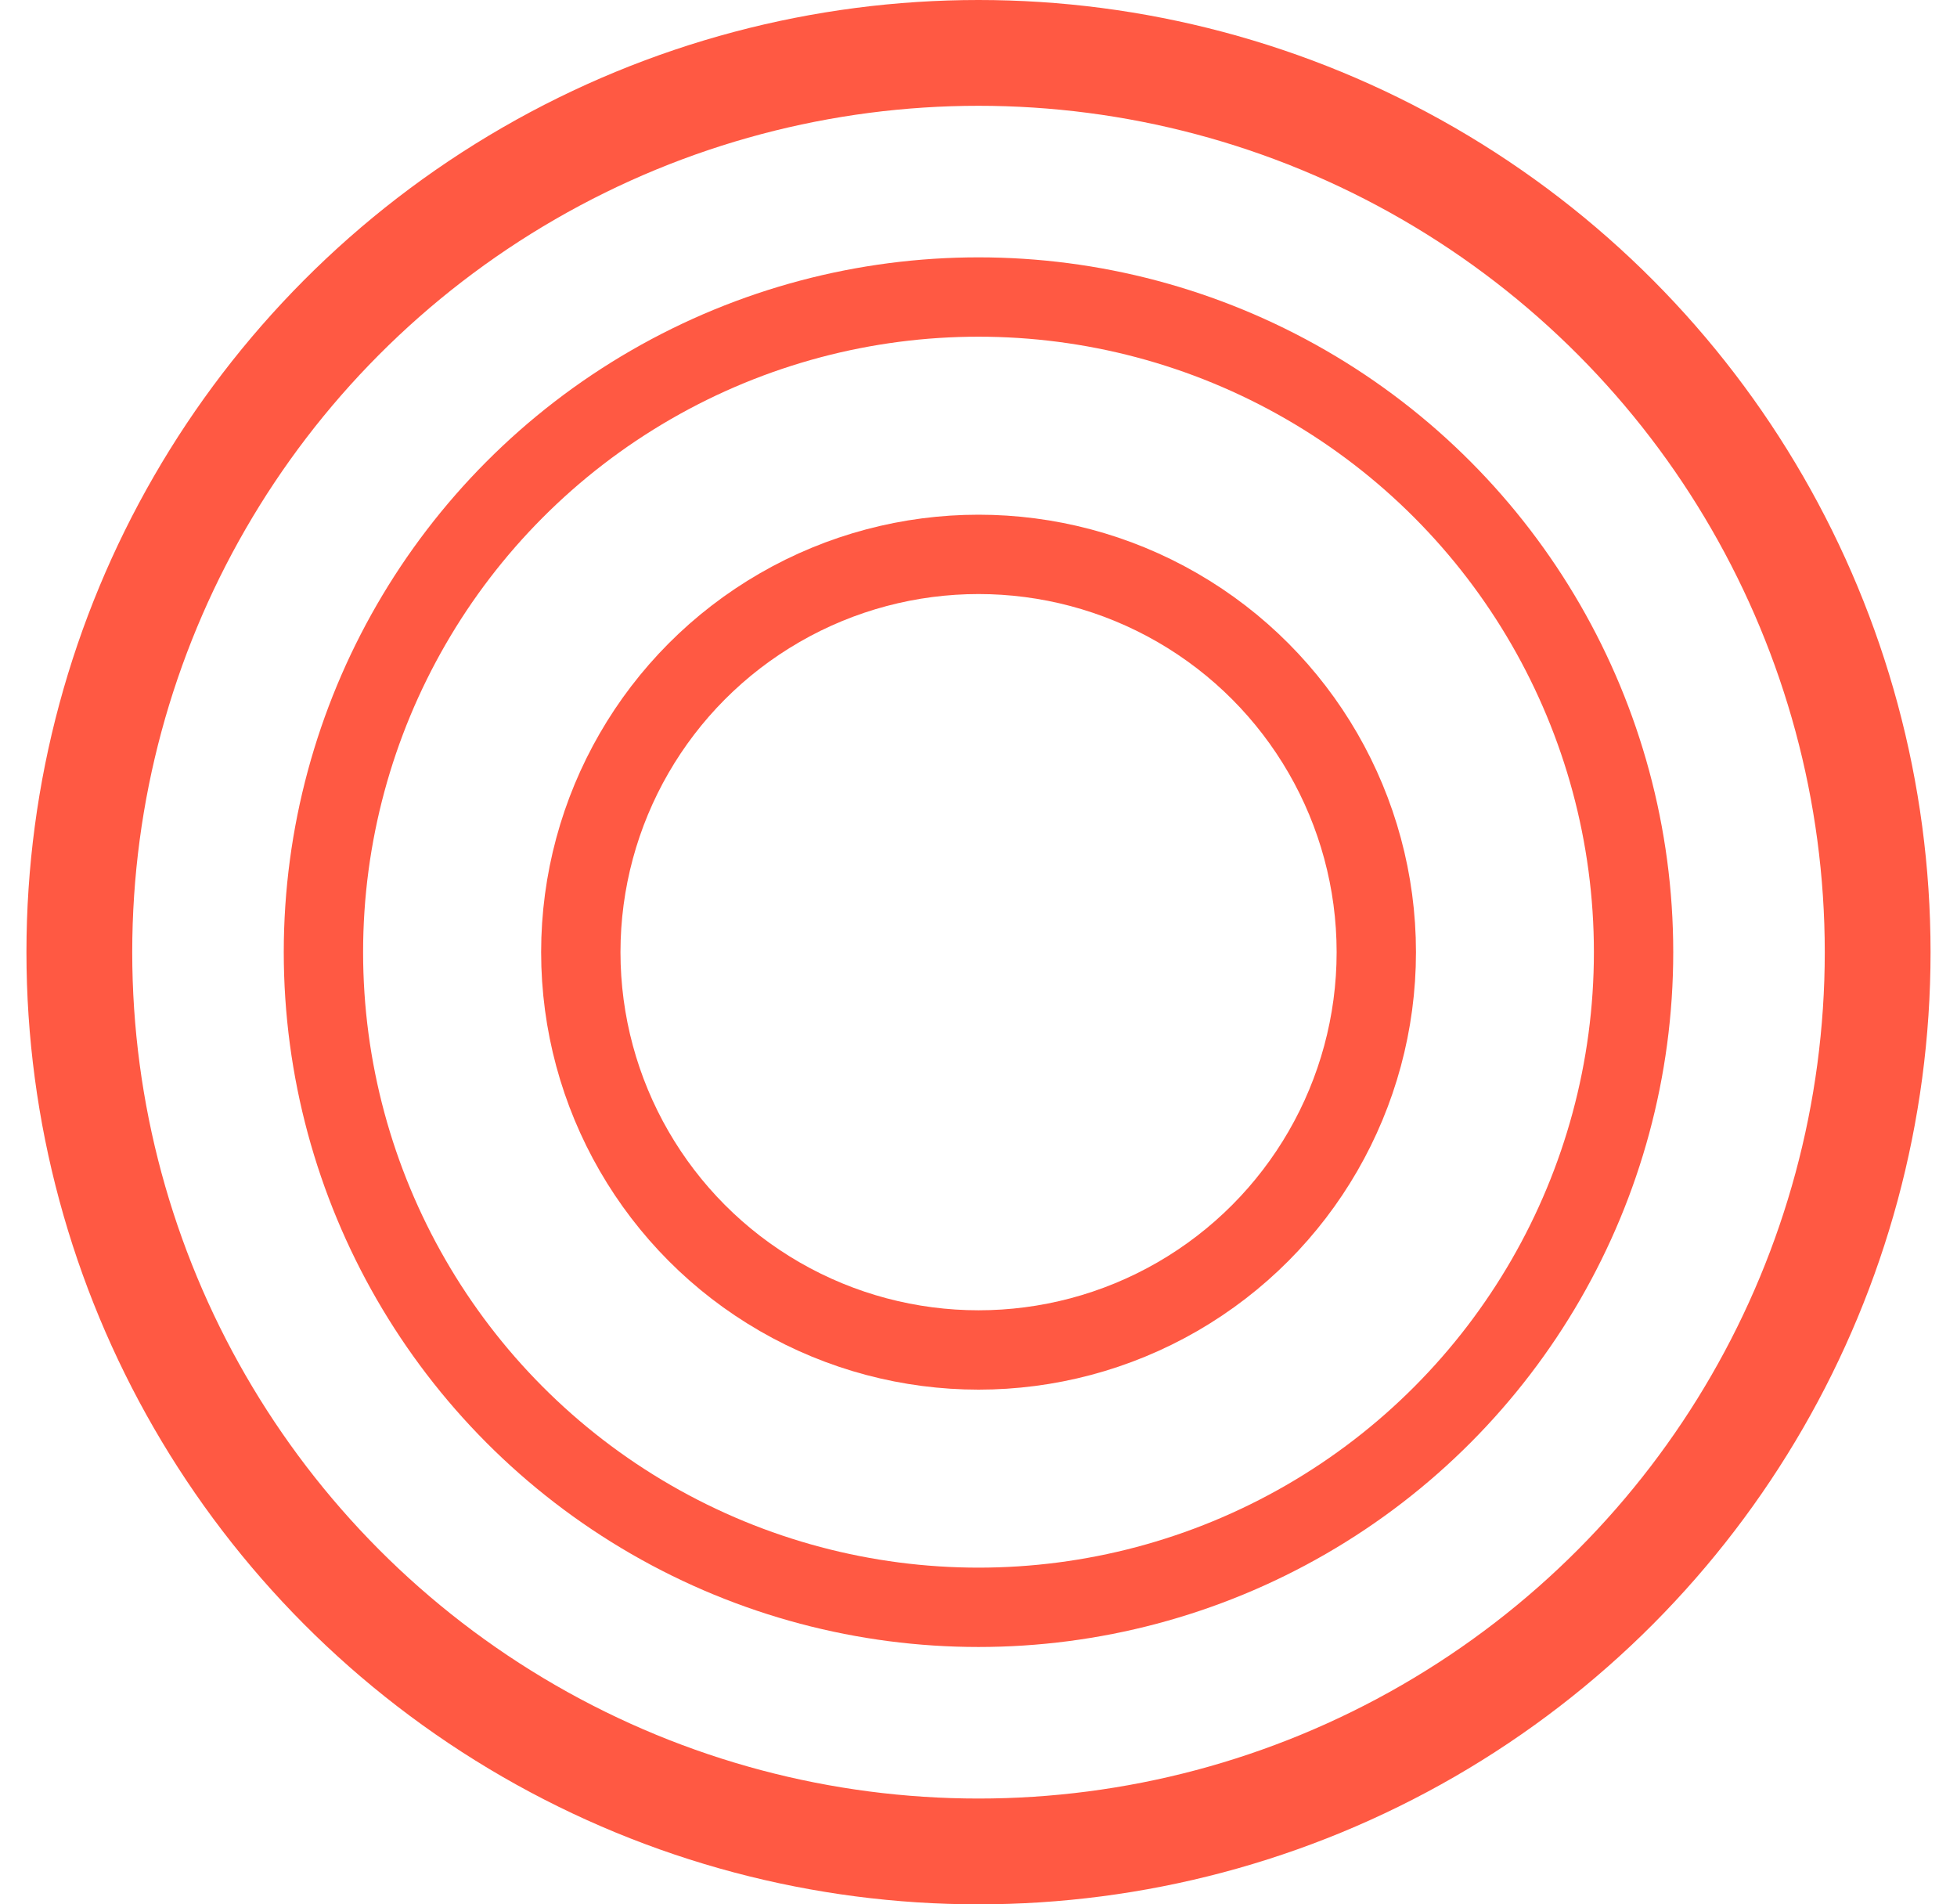 <?xml version="1.0" encoding="UTF-8" standalone="no"?>
<svg xmlns="http://www.w3.org/2000/svg" fill="none" viewBox="0 0 37 36" height="36" width="37">
<circle stroke-width="2" stroke="#FF5943" r="17" cy="18" cx="18.5"></circle>
<circle stroke-width="1.5" stroke="#FF5943" r="12.385" cy="18" cx="18.5"></circle>
<circle stroke-width="1.5" stroke="#FF5943" r="7.52" cy="18" cx="18.501"></circle>
</svg>
